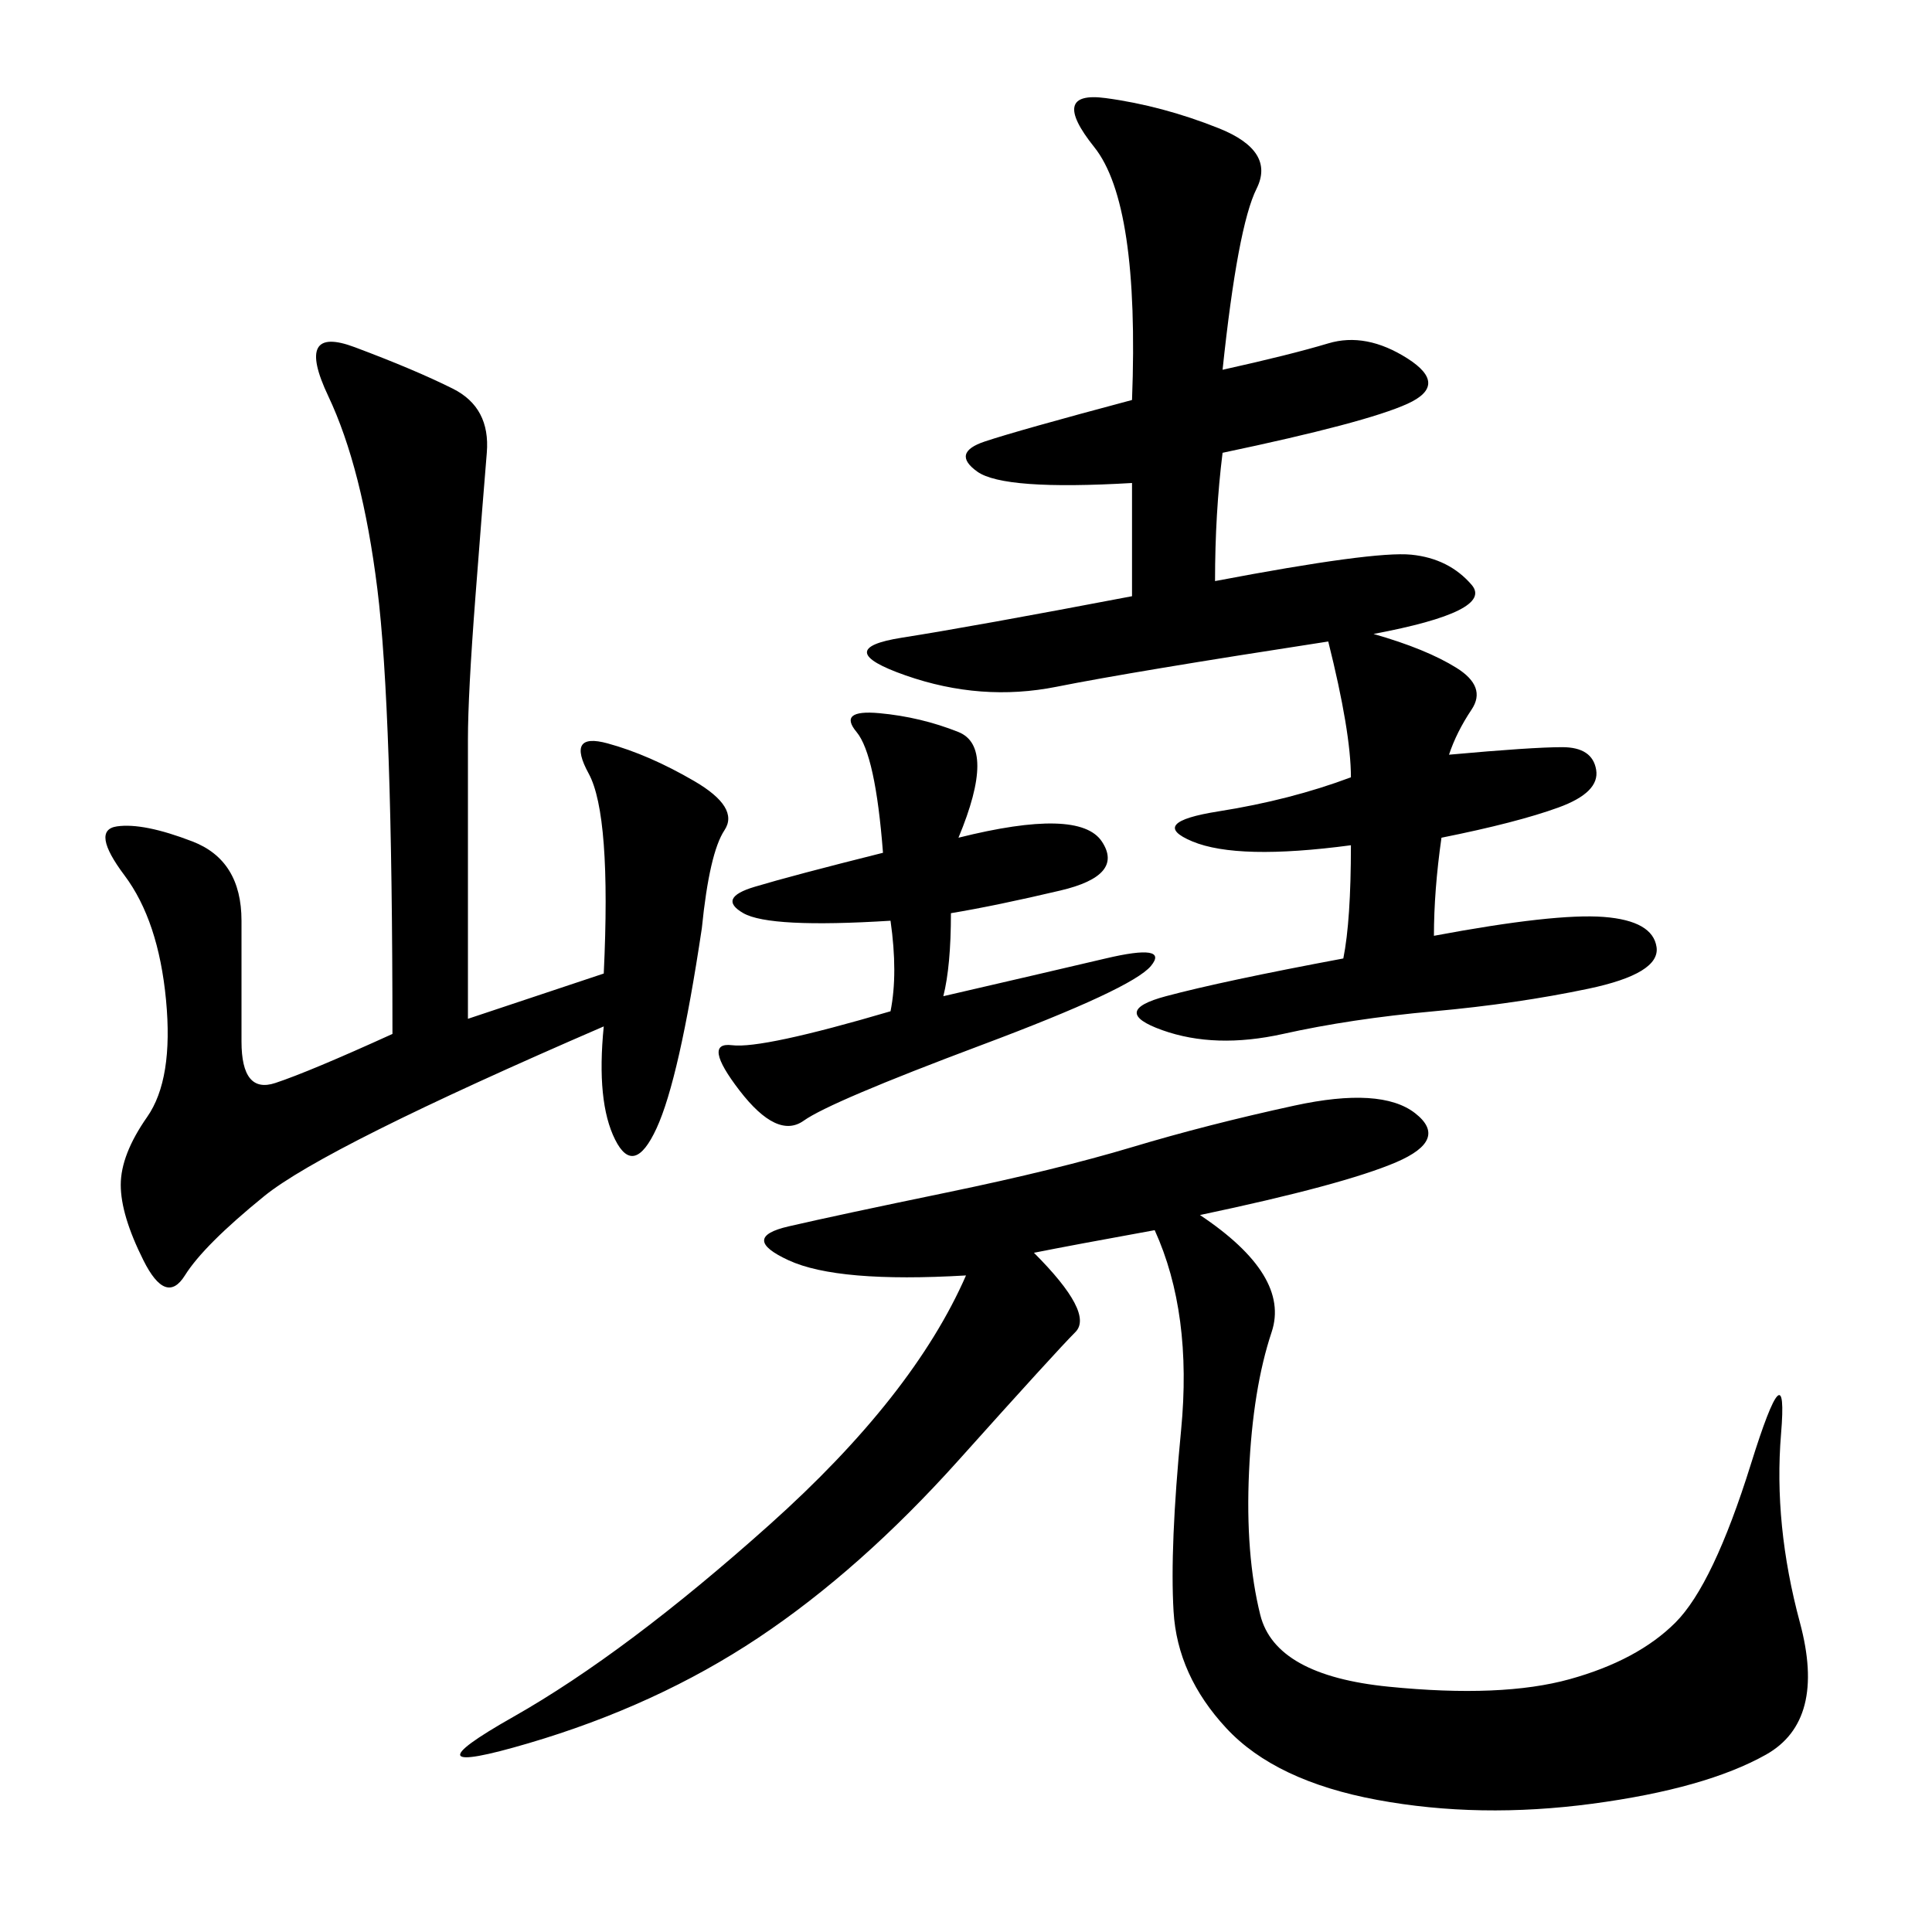 <svg xmlns="http://www.w3.org/2000/svg" xmlns:xlink="http://www.w3.org/1999/xlink" width="300" height="300"><path d="M186.33 188.67Q200.39 198.05 197.46 206.84Q194.53 215.63 193.95 228.52Q193.36 241.41 195.70 250.78Q198.05 260.16 215.63 261.91Q233.20 263.67 243.75 260.74Q254.30 257.81 260.16 251.95Q266.02 246.09 271.88 227.34Q277.73 208.59 276.56 222.66Q275.39 236.72 279.49 251.95Q283.59 267.19 274.22 272.46Q264.84 277.73 247.27 280.08Q229.69 282.42 213.87 279.49Q198.05 276.56 190.43 268.36Q182.81 260.16 182.23 250.20Q181.64 240.23 183.40 222.07Q185.16 203.91 179.30 191.02L179.30 191.02Q166.41 193.36 160.55 194.53L160.55 194.53Q169.92 203.91 166.99 206.84Q164.06 209.77 148.83 226.76Q133.59 243.75 117.77 254.30Q101.95 264.84 82.03 270.70Q62.11 276.56 79.69 266.60Q97.27 256.64 119.53 236.72Q141.80 216.80 150 198.05L150 198.05Q130.08 199.22 122.46 195.70Q114.84 192.19 122.46 190.43Q130.08 188.67 147.07 185.16Q164.06 181.64 175.78 178.13Q187.50 174.61 200.98 171.68Q214.45 168.75 219.73 172.85Q225 176.95 216.80 180.47Q208.59 183.98 186.33 188.67L186.33 188.67ZM225 117.19Q237.89 116.02 242.58 116.02Q247.27 116.02 247.85 119.53Q248.44 123.05 241.99 125.39Q235.55 127.73 223.83 130.08L223.83 130.08Q222.66 138.28 222.66 145.31L222.66 145.31Q241.41 141.80 249.02 142.38Q256.64 142.97 257.23 147.07Q257.81 151.17 246.68 153.52Q235.55 155.86 222.66 157.03Q209.77 158.20 199.22 160.55Q188.67 162.89 180.47 159.96Q172.27 157.03 181.05 154.69Q189.84 152.34 208.59 148.83L208.59 148.83Q209.77 142.97 209.77 131.25L209.77 131.25Q192.19 133.59 185.16 130.66Q178.13 127.73 189.26 125.98Q200.39 124.22 209.77 120.70L209.77 120.70Q209.77 113.67 206.25 99.61L206.25 99.61Q175.78 104.30 164.06 106.64Q152.34 108.98 140.63 104.88Q128.91 100.78 140.04 99.02Q151.17 97.27 175.78 92.58L175.78 92.58L175.78 75Q155.86 76.17 151.76 73.24Q147.66 70.31 152.93 68.55Q158.20 66.80 175.78 62.11L175.78 62.11Q176.95 31.64 169.92 22.85Q162.89 14.06 171.68 15.23Q180.47 16.41 189.26 19.92Q198.05 23.44 195.12 29.30Q192.19 35.16 189.84 57.42L189.84 57.42Q200.39 55.08 206.25 53.32Q212.11 51.56 218.55 55.66Q225 59.77 218.55 62.70Q212.11 65.63 189.84 70.31L189.84 70.31Q188.67 79.69 188.67 90.23L188.67 90.23Q213.28 85.55 219.14 86.13Q225 86.72 228.52 90.82Q232.03 94.92 213.28 98.44L213.28 98.44Q221.48 100.78 226.17 103.71Q230.86 106.64 228.52 110.16Q226.17 113.67 225 117.19L225 117.19ZM93.75 159.38Q50.39 178.13 41.02 185.74Q31.64 193.36 28.71 198.05Q25.78 202.73 22.27 195.70Q18.75 188.67 18.75 183.98L18.75 183.98Q18.75 179.30 22.85 173.44Q26.95 167.58 25.78 155.27Q24.61 142.97 19.34 135.94Q14.06 128.91 18.16 128.32Q22.27 127.73 29.88 130.66Q37.50 133.59 37.50 142.97L37.50 142.97L37.50 161.72Q37.50 169.92 42.77 168.16Q48.05 166.41 60.94 160.55L60.94 160.55Q60.94 110.16 58.59 91.41Q56.25 72.66 50.98 61.52Q45.70 50.39 55.08 53.91Q64.45 57.42 70.31 60.35Q76.17 63.28 75.59 70.31Q75 77.34 73.83 92.58Q72.66 107.81 72.66 114.84L72.66 114.84L72.66 158.20L93.75 151.17Q94.92 126.56 91.41 120.12Q87.89 113.67 94.34 115.43Q100.78 117.19 107.81 121.29Q114.84 125.39 112.50 128.91Q110.16 132.42 108.98 144.14L108.98 144.14Q105.47 167.58 101.95 175.20Q98.44 182.81 95.51 176.95Q92.58 171.09 93.75 159.38L93.75 159.38ZM137.11 132.42Q135.94 117.19 133.01 113.67Q130.08 110.16 136.52 110.74Q142.97 111.33 148.83 113.67Q154.69 116.02 148.83 130.08L148.83 130.08Q167.58 125.39 171.09 130.66Q174.61 135.94 164.65 138.28Q154.69 140.63 147.66 141.80L147.66 141.80Q147.66 150 146.48 154.69L146.48 154.69Q161.72 151.17 171.68 148.83Q181.64 146.48 178.71 150Q175.78 153.52 152.34 162.30Q128.91 171.09 124.80 174.02Q120.70 176.95 114.84 169.34Q108.98 161.72 113.67 162.30Q118.36 162.89 138.28 157.03L138.28 157.03Q139.45 151.17 138.28 142.97L138.28 142.97Q119.53 144.14 115.43 141.80Q111.33 139.45 117.19 137.70Q123.05 135.94 137.11 132.42L137.11 132.42Z"/></svg>